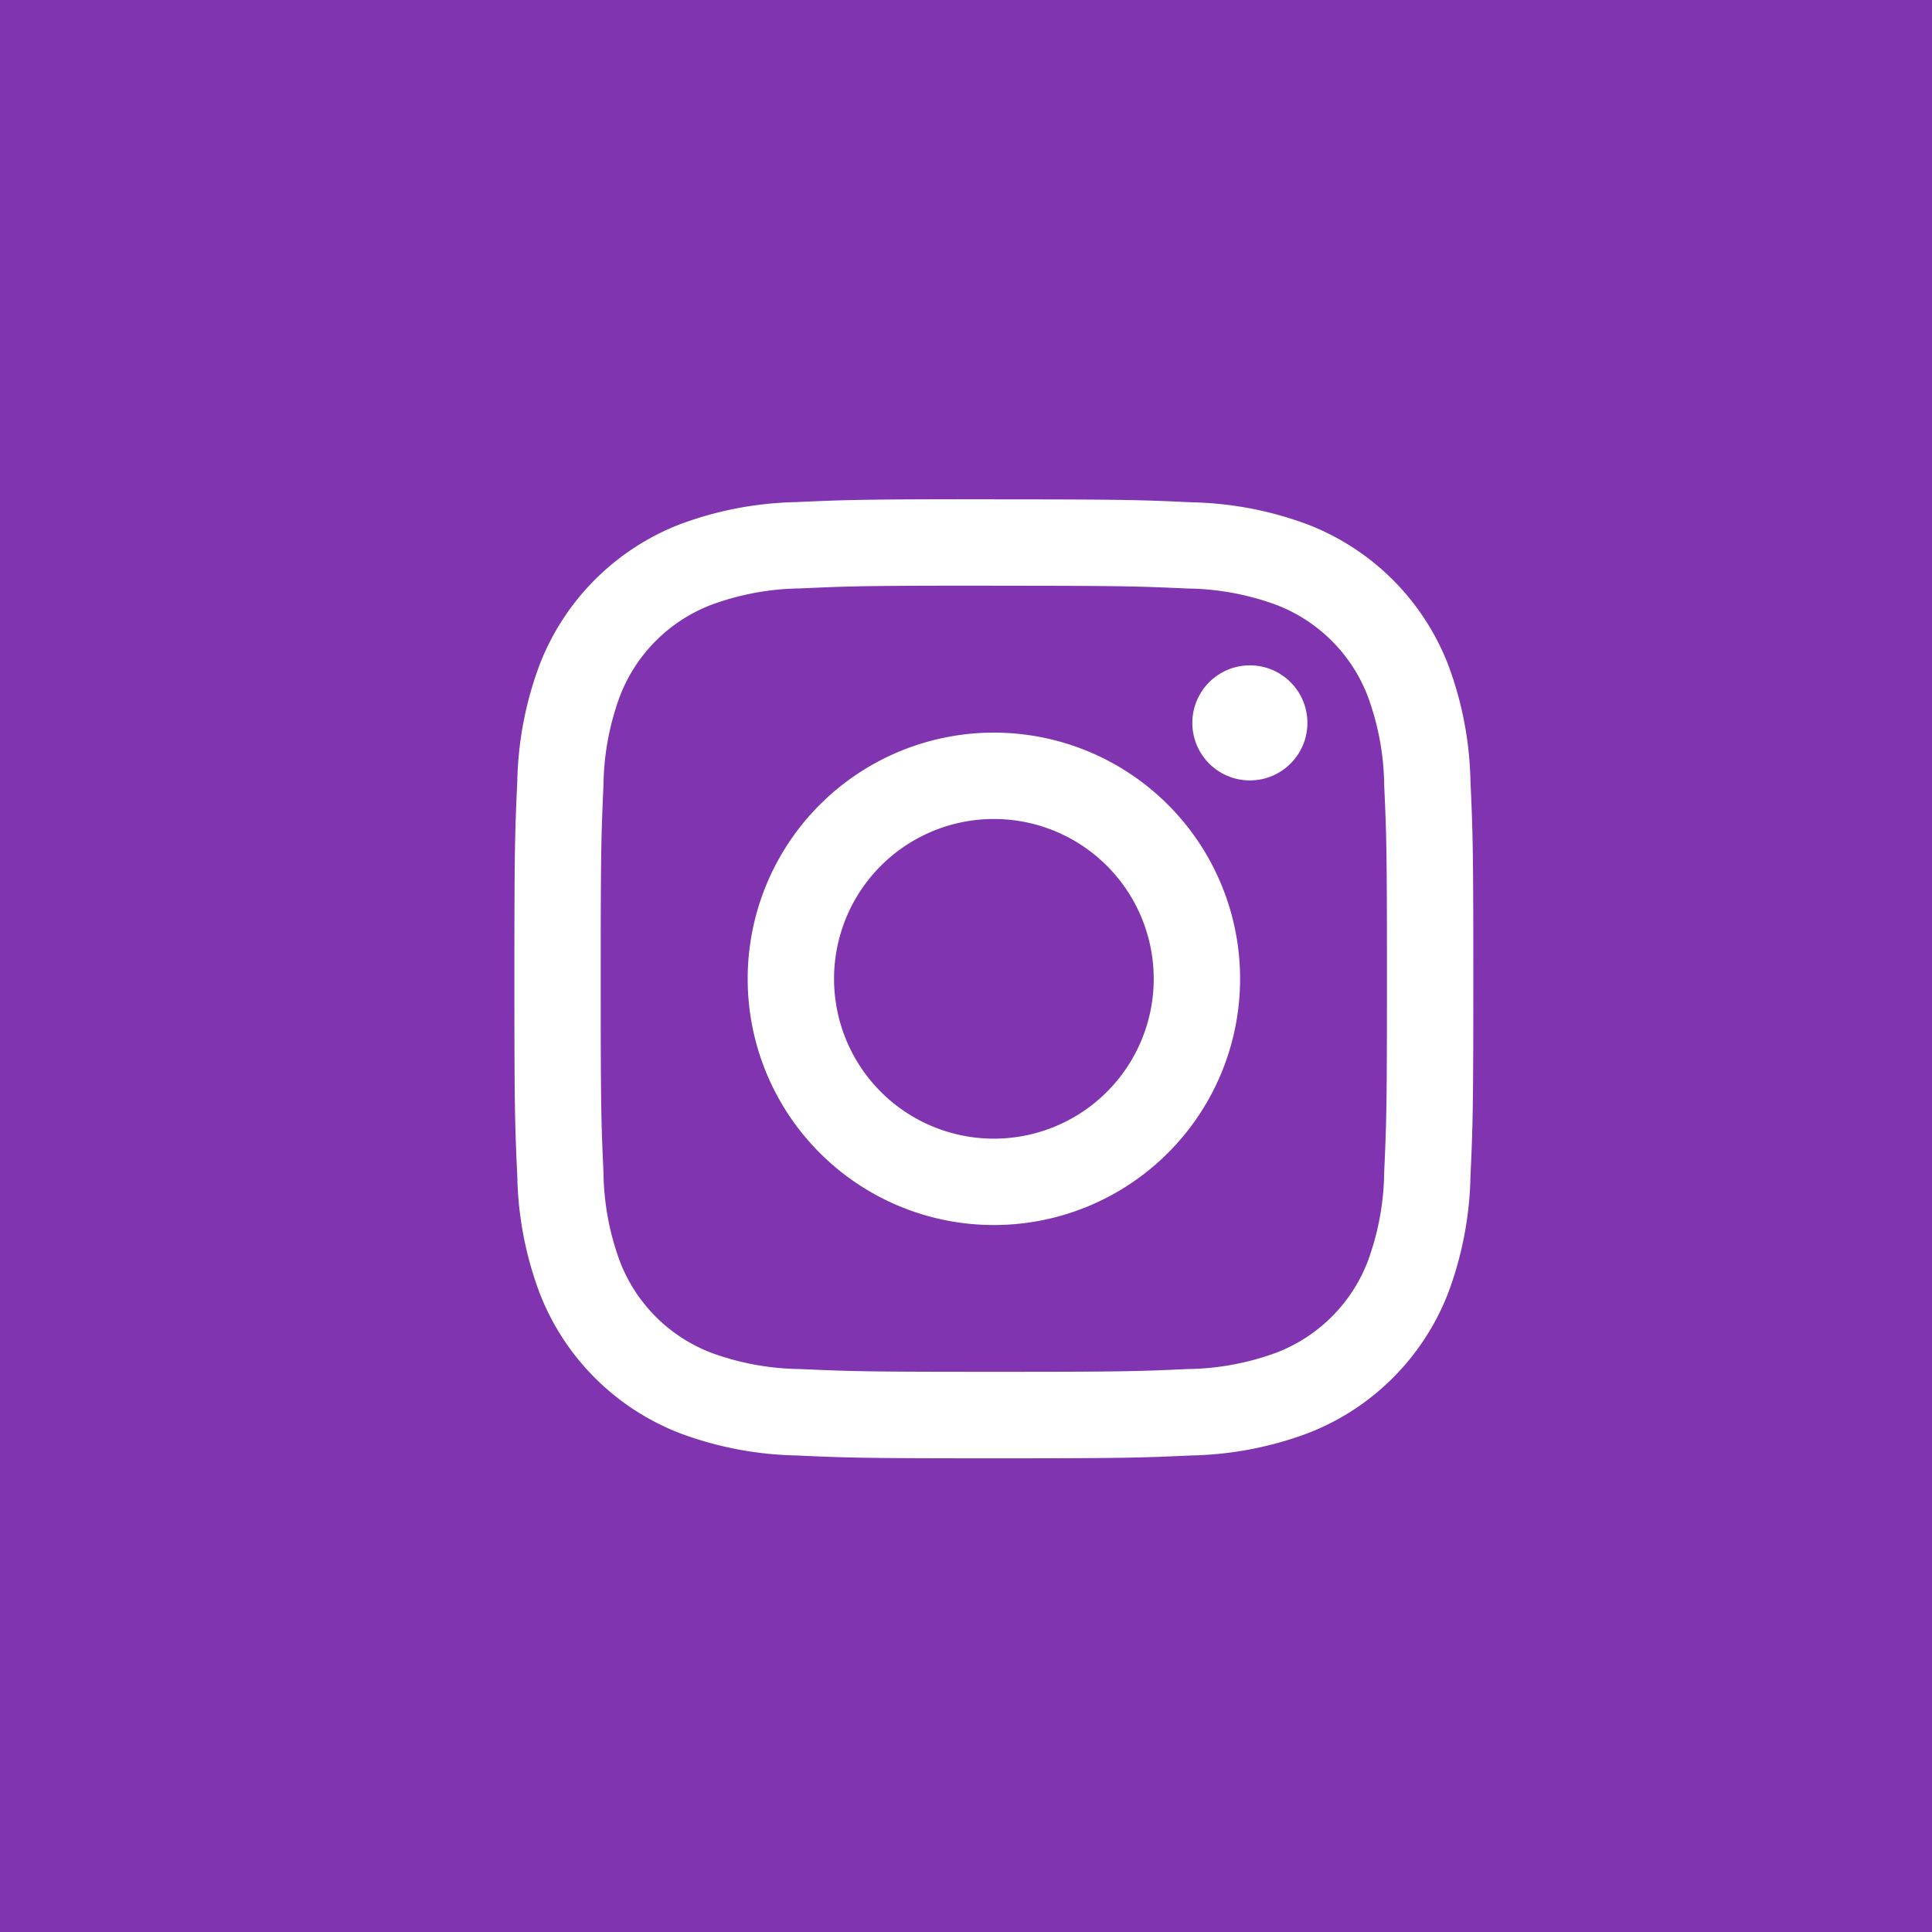 <svg xmlns="http://www.w3.org/2000/svg" xmlns:xlink="http://www.w3.org/1999/xlink" width="42.476" height="42.476" viewBox="0 0 42.476 42.476"><defs><style>.a{fill:none;}.b{clip-path:url(#a);}.c{fill:#8134af;}.d{fill:#fff;}</style><clipPath id="a"><rect class="a" width="42.476" height="42.476"/></clipPath></defs><g class="b"><rect class="c" width="42.476" height="42.476"/><path class="d" d="M14.621,5.978c2.815,0,3.148.011,4.26.061a5.834,5.834,0,0,1,1.957.363,3.491,3.491,0,0,1,2,2,5.832,5.832,0,0,1,.363,1.957c.051,1.112.061,1.445.061,4.26s-.011,3.148-.061,4.26a5.834,5.834,0,0,1-.363,1.957,3.491,3.491,0,0,1-2,2,5.832,5.832,0,0,1-1.957.363c-1.111.051-1.445.061-4.26.061s-3.148-.011-4.26-.061A5.835,5.835,0,0,1,8.4,22.839a3.491,3.491,0,0,1-2-2,5.832,5.832,0,0,1-.363-1.957c-.051-1.112-.061-1.445-.061-4.26s.011-3.148.061-4.26A5.834,5.834,0,0,1,6.4,8.4a3.492,3.492,0,0,1,2-2,5.832,5.832,0,0,1,1.957-.363c1.112-.051,1.445-.061,4.26-.061m0-1.9c-2.863,0-3.222.012-4.346.063a7.737,7.737,0,0,0-2.559.49A5.393,5.393,0,0,0,4.632,7.716a7.739,7.739,0,0,0-.49,2.559c-.052,1.124-.064,1.483-.064,4.346s.012,3.222.064,4.346a7.737,7.737,0,0,0,.49,2.559,5.391,5.391,0,0,0,3.083,3.083,7.738,7.738,0,0,0,2.559.49c1.124.051,1.483.063,4.346.063s3.222-.012,4.346-.063a7.737,7.737,0,0,0,2.559-.49,5.391,5.391,0,0,0,3.083-3.083,7.738,7.738,0,0,0,.49-2.559c.051-1.124.063-1.483.063-4.346s-.012-3.222-.063-4.346a7.737,7.737,0,0,0-.49-2.559,5.392,5.392,0,0,0-3.083-3.083,7.739,7.739,0,0,0-2.559-.49c-1.124-.052-1.483-.064-4.346-.064h0Z" transform="translate(7.231 6.9)"/><path class="d" d="M132.048,126.635a5.413,5.413,0,1,0,5.413,5.413A5.413,5.413,0,0,0,132.048,126.635Zm0,8.927a3.514,3.514,0,1,1,3.514-3.514,3.514,3.514,0,0,1-3.514,3.514Z" transform="translate(-110.197 -110.528)"/><ellipse class="d" cx="1.265" cy="1.265" rx="1.265" ry="1.265" transform="translate(26.214 14.628)"/></g></svg>